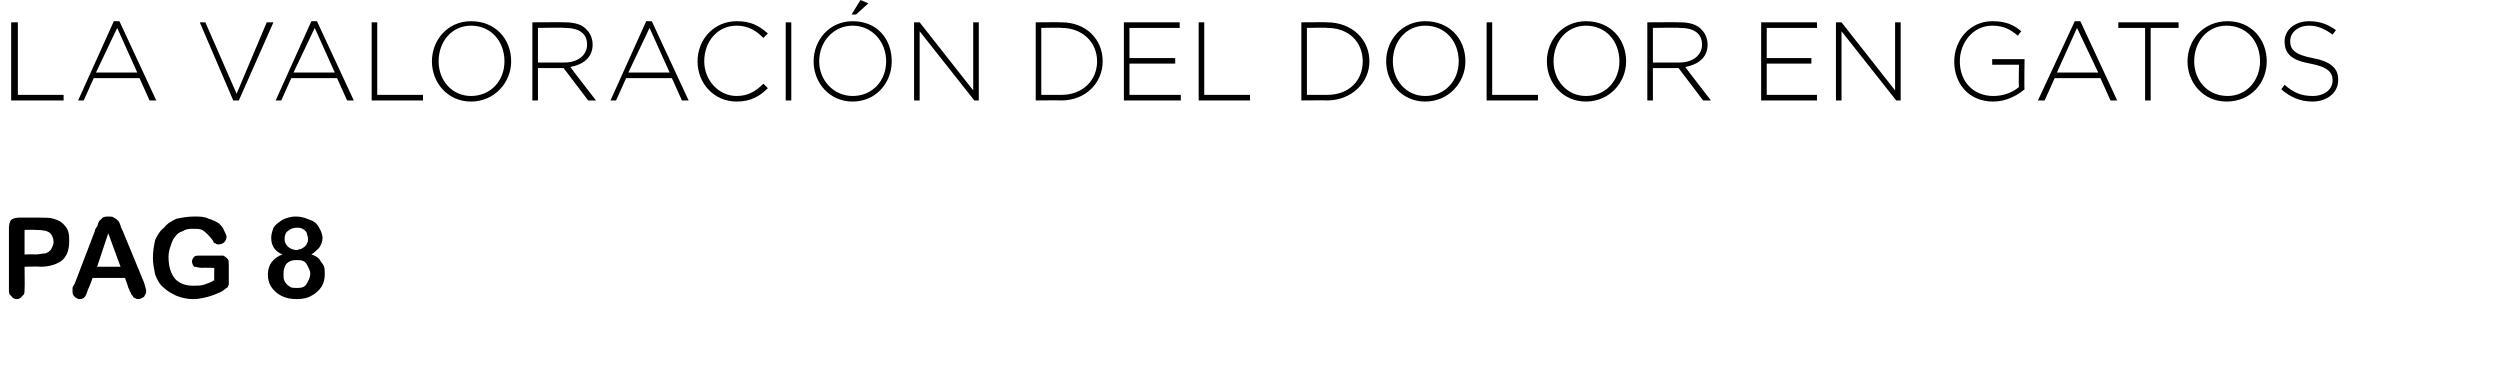 <?xml version="1.0" standalone="no"?><!DOCTYPE svg PUBLIC "-//W3C//DTD SVG 1.1//EN" "http://www.w3.org/Graphics/SVG/1.1/DTD/svg11.dtd"><svg xmlns="http://www.w3.org/2000/svg" version="1.1" width="224px" height="33.1px" viewBox="0 0 224 33.1">  <desc>LA VALORACI N DEL DOLOR EN GATOS pag 8</desc>  <defs/>  <g id="Polygon21352">    <path d="M 3.6 23.9 C 3.56 23.86 2.2 23.9 2.2 23.9 C 2.2 23.9 2.23 25.89 2.2 25.9 C 2.2 26.2 2.2 26.4 2 26.5 C 1.9 26.7 1.7 26.8 1.5 26.8 C 1.3 26.8 1.1 26.7 1 26.5 C 0.8 26.4 0.8 26.2 0.8 25.9 C 0.8 25.9 0.8 20.4 0.8 20.4 C 0.8 20.1 0.9 19.8 1 19.7 C 1.1 19.6 1.4 19.5 1.7 19.5 C 1.7 19.5 3.6 19.5 3.6 19.5 C 4.1 19.5 4.5 19.5 4.8 19.6 C 5.1 19.7 5.4 19.8 5.6 20 C 5.8 20.2 6 20.4 6.1 20.7 C 6.2 21 6.2 21.3 6.2 21.6 C 6.2 22.4 6 22.9 5.6 23.3 C 5.1 23.7 4.4 23.9 3.6 23.9 Z M 4.5 20.9 C 4.3 20.7 3.9 20.6 3.2 20.6 C 3.21 20.58 2.2 20.6 2.2 20.6 L 2.2 22.8 C 2.2 22.8 3.21 22.77 3.2 22.8 C 3.5 22.8 3.8 22.7 4.1 22.7 C 4.3 22.6 4.5 22.5 4.6 22.3 C 4.7 22.1 4.8 21.9 4.8 21.7 C 4.8 21.4 4.7 21.1 4.5 20.9 C 4.5 20.9 4.5 20.9 4.5 20.9 Z M 11.5 25.8 C 11.54 25.84 11.2 24.9 11.2 24.9 L 8.3 24.9 C 8.3 24.9 7.95 25.86 7.9 25.9 C 7.8 26.2 7.7 26.5 7.6 26.6 C 7.5 26.7 7.4 26.8 7.1 26.8 C 7 26.8 6.8 26.7 6.7 26.6 C 6.5 26.4 6.5 26.3 6.5 26.1 C 6.5 26 6.5 25.9 6.5 25.8 C 6.5 25.7 6.6 25.6 6.7 25.4 C 6.7 25.4 8.5 20.7 8.5 20.7 C 8.5 20.6 8.6 20.4 8.7 20.3 C 8.8 20.1 8.8 19.9 8.9 19.8 C 9 19.7 9.1 19.6 9.2 19.5 C 9.4 19.4 9.5 19.4 9.7 19.4 C 9.9 19.4 10.1 19.4 10.2 19.5 C 10.4 19.6 10.5 19.7 10.6 19.8 C 10.7 19.9 10.7 20 10.8 20.2 C 10.8 20.3 10.9 20.5 11 20.7 C 11 20.7 12.9 25.3 12.9 25.3 C 13 25.7 13.1 25.9 13.1 26.1 C 13.1 26.3 13 26.4 12.9 26.6 C 12.7 26.7 12.6 26.8 12.4 26.8 C 12.3 26.8 12.2 26.8 12.1 26.7 C 12 26.7 11.9 26.6 11.9 26.5 C 11.8 26.5 11.8 26.4 11.7 26.2 C 11.6 26.1 11.6 25.9 11.5 25.8 Z M 8.7 23.9 L 10.8 23.9 L 9.7 20.9 L 8.7 23.9 Z M 20.5 23.7 C 20.5 23.7 20.5 25.1 20.5 25.1 C 20.5 25.3 20.5 25.4 20.5 25.5 C 20.4 25.7 20.4 25.8 20.3 25.8 C 20.2 25.9 20 26 19.9 26.1 C 19.5 26.3 19 26.5 18.6 26.6 C 18.2 26.7 17.8 26.8 17.3 26.8 C 16.8 26.8 16.3 26.7 15.8 26.5 C 15.4 26.3 15 26.1 14.7 25.8 C 14.3 25.5 14.1 25.1 13.9 24.6 C 13.8 24.1 13.7 23.6 13.7 23.1 C 13.7 22.5 13.8 22 13.9 21.5 C 14.1 21.1 14.3 20.7 14.7 20.4 C 15 20 15.4 19.8 15.8 19.6 C 16.3 19.5 16.8 19.4 17.4 19.4 C 17.9 19.4 18.3 19.4 18.7 19.6 C 19.1 19.7 19.4 19.9 19.6 20 C 19.8 20.2 20 20.4 20.1 20.7 C 20.2 20.9 20.3 21.1 20.3 21.2 C 20.3 21.4 20.2 21.6 20.1 21.7 C 20 21.8 19.8 21.9 19.6 21.9 C 19.5 21.9 19.4 21.9 19.3 21.8 C 19.2 21.8 19.1 21.7 19.1 21.6 C 18.9 21.3 18.7 21.1 18.6 21 C 18.5 20.9 18.3 20.7 18.1 20.6 C 17.9 20.5 17.6 20.5 17.3 20.5 C 17 20.5 16.7 20.5 16.4 20.7 C 16.1 20.8 15.9 20.9 15.7 21.2 C 15.5 21.4 15.4 21.7 15.3 22 C 15.2 22.3 15.1 22.6 15.1 23 C 15.1 23.9 15.3 24.5 15.7 25 C 16.1 25.4 16.6 25.6 17.3 25.6 C 17.7 25.6 18 25.6 18.3 25.5 C 18.6 25.4 18.9 25.3 19.2 25.1 C 19.18 25.14 19.2 24 19.2 24 C 19.2 24 18.06 23.98 18.1 24 C 17.8 24 17.6 23.9 17.4 23.9 C 17.3 23.8 17.2 23.6 17.2 23.4 C 17.2 23.3 17.3 23.1 17.4 23 C 17.5 22.9 17.7 22.9 17.9 22.9 C 17.9 22.9 19.5 22.9 19.5 22.9 C 19.7 22.9 19.9 22.9 20 22.9 C 20.2 23 20.3 23.1 20.4 23.2 C 20.5 23.3 20.5 23.5 20.5 23.7 Z M 25.3 22.8 C 24.6 22.5 24.3 22 24.3 21.3 C 24.3 21 24.4 20.7 24.5 20.4 C 24.7 20.1 25 19.9 25.3 19.7 C 25.7 19.5 26.1 19.4 26.5 19.4 C 26.9 19.4 27.3 19.5 27.5 19.6 C 27.8 19.7 28.1 19.8 28.3 20 C 28.5 20.2 28.6 20.4 28.7 20.6 C 28.8 20.8 28.9 21.1 28.9 21.3 C 28.9 21.6 28.8 21.9 28.6 22.2 C 28.4 22.4 28.2 22.6 27.9 22.8 C 28.2 22.9 28.4 23 28.6 23.2 C 28.7 23.4 28.9 23.6 29 23.8 C 29.1 24 29.1 24.3 29.1 24.6 C 29.1 25 29 25.4 28.8 25.7 C 28.6 26 28.3 26.3 27.9 26.5 C 27.6 26.7 27.1 26.8 26.6 26.8 C 26 26.8 25.6 26.7 25.2 26.5 C 24.8 26.3 24.5 26 24.3 25.7 C 24.1 25.4 24 25 24 24.6 C 24 23.7 24.5 23.1 25.3 22.8 C 25.3 22.8 25.3 22.8 25.3 22.8 Z M 27.8 24.5 C 27.8 24.3 27.7 24.1 27.6 23.9 C 27.5 23.7 27.4 23.5 27.2 23.4 C 27 23.3 26.8 23.3 26.5 23.3 C 26.2 23.3 25.9 23.4 25.7 23.6 C 25.5 23.8 25.4 24.2 25.4 24.5 C 25.4 24.8 25.4 25 25.5 25.2 C 25.6 25.4 25.8 25.6 26 25.7 C 26.1 25.8 26.4 25.8 26.6 25.8 C 26.8 25.8 27 25.8 27.2 25.7 C 27.4 25.6 27.5 25.4 27.6 25.2 C 27.7 25 27.8 24.8 27.8 24.5 Z M 26.6 20.4 C 26.3 20.4 26 20.5 25.8 20.7 C 25.6 20.8 25.5 21.1 25.5 21.4 C 25.5 21.7 25.6 21.9 25.8 22.1 C 26 22.3 26.3 22.4 26.6 22.4 C 26.7 22.4 26.9 22.3 27 22.3 C 27.1 22.2 27.2 22.2 27.3 22.1 C 27.4 22 27.5 21.9 27.5 21.8 C 27.6 21.7 27.6 21.5 27.6 21.4 C 27.6 21.2 27.5 21 27.5 20.9 C 27.4 20.7 27.3 20.6 27.1 20.5 C 26.9 20.4 26.8 20.4 26.6 20.4 Z " stroke="none" fill="#000"/>  </g>  <g id="Polygon21351">    <path d="M 1 2 L 1.6 2 L 1.6 8.5 L 5.7 8.5 L 5.7 9 L 1 9 L 1 2 Z M 10.2 1.9 L 10.7 1.9 L 14 9 L 13.4 9 L 12.5 7 L 8.4 7 L 7.5 9 L 7 9 L 10.2 1.9 Z M 12.3 6.5 L 10.5 2.5 L 8.6 6.5 L 12.3 6.5 Z M 17.9 2 L 18.4 2 L 21.2 8.4 L 23.9 2 L 24.5 2 L 21.4 9 L 20.9 9 L 17.9 2 Z M 27.9 1.9 L 28.4 1.9 L 31.7 9 L 31.1 9 L 30.2 7 L 26.1 7 L 25.2 9 L 24.7 9 L 27.9 1.9 Z M 30 6.5 L 28.2 2.5 L 26.3 6.5 L 30 6.5 Z M 33.3 2 L 33.8 2 L 33.8 8.5 L 37.9 8.5 L 37.9 9 L 33.3 9 L 33.3 2 Z M 38.7 5.5 C 38.7 5.5 38.7 5.5 38.7 5.5 C 38.7 3.6 40.1 1.9 42.2 1.9 C 44.4 1.9 45.8 3.5 45.8 5.5 C 45.8 5.5 45.8 5.5 45.8 5.5 C 45.8 7.4 44.3 9.1 42.2 9.1 C 40.1 9.1 38.7 7.4 38.7 5.5 Z M 45.2 5.5 C 45.2 5.5 45.2 5.5 45.2 5.5 C 45.2 3.7 44 2.3 42.2 2.3 C 40.5 2.3 39.3 3.7 39.3 5.5 C 39.3 5.5 39.3 5.5 39.3 5.5 C 39.3 7.2 40.5 8.6 42.2 8.6 C 44 8.6 45.2 7.2 45.2 5.5 Z M 47.7 2 C 47.7 2 50.62 1.98 50.6 2 C 51.5 2 52.2 2.2 52.6 2.7 C 52.9 3 53.1 3.5 53.1 4 C 53.1 4 53.1 4 53.1 4 C 53.1 5.2 52.2 5.8 51.1 6 C 51.07 5.99 53.4 9 53.4 9 L 52.7 9 L 50.5 6.1 L 50.5 6.1 L 48.2 6.1 L 48.2 9 L 47.7 9 L 47.7 2 Z M 50.6 5.6 C 51.7 5.6 52.6 5 52.6 4 C 52.6 4 52.6 4 52.6 4 C 52.6 3 51.9 2.5 50.6 2.5 C 50.59 2.46 48.2 2.5 48.2 2.5 L 48.2 5.6 C 48.2 5.6 50.56 5.61 50.6 5.6 Z M 57.9 1.9 L 58.4 1.9 L 61.7 9 L 61.1 9 L 60.2 7 L 56.1 7 L 55.2 9 L 54.7 9 L 57.9 1.9 Z M 60 6.5 L 58.2 2.5 L 56.3 6.5 L 60 6.5 Z M 62.5 5.5 C 62.5 5.5 62.5 5.5 62.5 5.5 C 62.5 3.5 64 1.9 66 1.9 C 67.3 1.9 68 2.3 68.8 3 C 68.8 3 68.4 3.4 68.4 3.4 C 67.8 2.8 67.1 2.3 66 2.3 C 64.3 2.3 63.1 3.7 63.1 5.5 C 63.1 5.5 63.1 5.5 63.1 5.5 C 63.1 7.2 64.4 8.6 66 8.6 C 67 8.6 67.7 8.2 68.4 7.5 C 68.4 7.5 68.8 7.9 68.8 7.9 C 68.1 8.6 67.3 9.1 66 9.1 C 64 9.1 62.5 7.5 62.5 5.5 Z M 70.4 2 L 70.9 2 L 70.9 9 L 70.4 9 L 70.4 2 Z M 72.9 5.5 C 72.9 5.5 72.9 5.5 72.9 5.5 C 72.9 3.6 74.3 1.9 76.4 1.9 C 78.6 1.9 79.9 3.5 79.9 5.5 C 80 5.5 80 5.5 79.9 5.5 C 79.9 7.4 78.5 9.1 76.4 9.1 C 74.3 9.1 72.9 7.4 72.9 5.5 Z M 79.4 5.5 C 79.4 5.5 79.4 5.5 79.4 5.5 C 79.4 3.7 78.1 2.3 76.4 2.3 C 74.7 2.3 73.4 3.7 73.4 5.5 C 73.4 5.5 73.4 5.5 73.4 5.5 C 73.4 7.2 74.7 8.6 76.4 8.6 C 78.2 8.6 79.4 7.2 79.4 5.5 Z M 77.1 0 L 77.8 0.3 L 76.7 1.3 L 76.3 1.3 L 77.1 0 Z M 81.9 2 L 82.4 2 L 87.2 8.1 L 87.2 2 L 87.7 2 L 87.7 9 L 87.3 9 L 82.4 2.8 L 82.4 9 L 81.9 9 L 81.9 2 Z M 92.8 2 C 92.8 2 95.09 1.98 95.1 2 C 97.3 2 98.8 3.5 98.8 5.5 C 98.8 5.5 98.8 5.5 98.8 5.5 C 98.8 7.4 97.3 9 95.1 9 C 95.09 8.98 92.8 9 92.8 9 L 92.8 2 Z M 95.1 8.5 C 97 8.5 98.3 7.2 98.3 5.5 C 98.3 5.5 98.3 5.5 98.3 5.5 C 98.3 3.8 97 2.5 95.1 2.5 C 95.09 2.46 93.3 2.5 93.3 2.5 L 93.3 8.5 C 93.3 8.5 95.09 8.5 95.1 8.5 Z M 100.7 2 L 105.7 2 L 105.7 2.5 L 101.2 2.5 L 101.2 5.2 L 105.3 5.2 L 105.3 5.7 L 101.2 5.7 L 101.2 8.5 L 105.8 8.5 L 105.8 9 L 100.7 9 L 100.7 2 Z M 107.4 2 L 107.9 2 L 107.9 8.5 L 112 8.5 L 112 9 L 107.4 9 L 107.4 2 Z M 116.6 2 C 116.6 2 118.94 1.98 118.9 2 C 121.1 2 122.7 3.5 122.7 5.5 C 122.7 5.5 122.7 5.5 122.7 5.5 C 122.7 7.4 121.1 9 118.9 9 C 118.94 8.98 116.6 9 116.6 9 L 116.6 2 Z M 118.9 8.5 C 120.9 8.5 122.1 7.2 122.1 5.5 C 122.1 5.5 122.1 5.5 122.1 5.5 C 122.1 3.8 120.9 2.5 118.9 2.5 C 118.94 2.46 117.1 2.5 117.1 2.5 L 117.1 8.5 C 117.1 8.5 118.94 8.5 118.9 8.5 Z M 124.2 5.5 C 124.2 5.5 124.2 5.5 124.2 5.5 C 124.2 3.6 125.6 1.9 127.7 1.9 C 129.9 1.9 131.3 3.5 131.3 5.5 C 131.3 5.5 131.3 5.5 131.3 5.5 C 131.3 7.4 129.8 9.1 127.7 9.1 C 125.6 9.1 124.2 7.4 124.2 5.5 Z M 130.7 5.5 C 130.7 5.5 130.7 5.5 130.7 5.5 C 130.7 3.7 129.5 2.3 127.7 2.3 C 126 2.3 124.8 3.7 124.8 5.5 C 124.8 5.5 124.8 5.5 124.8 5.5 C 124.8 7.2 126 8.6 127.7 8.6 C 129.5 8.6 130.7 7.2 130.7 5.5 Z M 133.2 2 L 133.7 2 L 133.7 8.5 L 137.8 8.5 L 137.8 9 L 133.2 9 L 133.2 2 Z M 138.6 5.5 C 138.6 5.5 138.6 5.5 138.6 5.5 C 138.6 3.6 140 1.9 142.1 1.9 C 144.3 1.9 145.7 3.5 145.7 5.5 C 145.7 5.5 145.7 5.5 145.7 5.5 C 145.7 7.4 144.2 9.1 142.1 9.1 C 140 9.1 138.6 7.4 138.6 5.5 Z M 145.1 5.5 C 145.1 5.5 145.1 5.5 145.1 5.5 C 145.1 3.7 143.9 2.3 142.1 2.3 C 140.4 2.3 139.2 3.7 139.2 5.5 C 139.2 5.5 139.2 5.5 139.2 5.5 C 139.2 7.2 140.4 8.6 142.1 8.6 C 143.9 8.6 145.1 7.2 145.1 5.5 Z M 147.6 2 C 147.6 2 150.52 1.98 150.5 2 C 151.4 2 152.1 2.2 152.5 2.7 C 152.8 3 153 3.5 153 4 C 153 4 153 4 153 4 C 153 5.2 152.1 5.8 151 6 C 150.97 5.99 153.3 9 153.3 9 L 152.6 9 L 150.4 6.1 L 150.4 6.1 L 148.1 6.1 L 148.1 9 L 147.6 9 L 147.6 2 Z M 150.5 5.6 C 151.6 5.6 152.5 5 152.5 4 C 152.5 4 152.5 4 152.5 4 C 152.5 3 151.8 2.5 150.5 2.5 C 150.49 2.46 148.1 2.5 148.1 2.5 L 148.1 5.6 C 148.1 5.6 150.46 5.61 150.5 5.6 Z M 157.8 2 L 162.8 2 L 162.8 2.5 L 158.3 2.5 L 158.3 5.2 L 162.3 5.2 L 162.3 5.7 L 158.3 5.7 L 158.3 8.5 L 162.8 8.5 L 162.8 9 L 157.8 9 L 157.8 2 Z M 164.5 2 L 165 2 L 169.8 8.1 L 169.8 2 L 170.3 2 L 170.3 9 L 169.9 9 L 165 2.8 L 165 9 L 164.5 9 L 164.5 2 Z M 175.1 5.5 C 175.1 5.5 175.1 5.5 175.1 5.5 C 175.1 3.6 176.5 1.9 178.5 1.9 C 179.7 1.9 180.4 2.2 181.1 2.8 C 181.1 2.8 180.8 3.2 180.8 3.2 C 180.2 2.7 179.6 2.3 178.5 2.3 C 176.8 2.3 175.6 3.8 175.6 5.5 C 175.6 5.5 175.6 5.5 175.6 5.5 C 175.6 7.3 176.8 8.6 178.6 8.6 C 179.5 8.6 180.3 8.3 180.9 7.8 C 180.86 7.84 180.9 5.8 180.9 5.8 L 178.5 5.8 L 178.5 5.3 L 181.4 5.3 C 181.4 5.3 181.36 8.05 181.4 8 C 180.7 8.6 179.7 9.1 178.6 9.1 C 176.4 9.1 175.1 7.5 175.1 5.5 Z M 185.9 1.9 L 186.4 1.9 L 189.7 9 L 189.1 9 L 188.2 7 L 184.1 7 L 183.2 9 L 182.6 9 L 185.9 1.9 Z M 188 6.5 L 186.1 2.5 L 184.3 6.5 L 188 6.5 Z M 192.2 2.5 L 189.8 2.5 L 189.8 2 L 195.2 2 L 195.2 2.5 L 192.7 2.5 L 192.7 9 L 192.2 9 L 192.2 2.5 Z M 196 5.5 C 196 5.5 196 5.5 196 5.5 C 196 3.6 197.4 1.9 199.6 1.9 C 201.7 1.9 203.1 3.5 203.1 5.5 C 203.1 5.5 203.1 5.5 203.1 5.5 C 203.1 7.4 201.7 9.1 199.5 9.1 C 197.4 9.1 196 7.4 196 5.5 Z M 202.5 5.5 C 202.5 5.5 202.5 5.5 202.5 5.5 C 202.5 3.7 201.3 2.3 199.5 2.3 C 197.8 2.3 196.6 3.7 196.6 5.5 C 196.6 5.5 196.6 5.5 196.6 5.5 C 196.6 7.2 197.8 8.6 199.6 8.6 C 201.3 8.6 202.5 7.2 202.5 5.5 Z M 204.4 8 C 204.4 8 204.7 7.6 204.7 7.6 C 205.5 8.3 206.2 8.6 207.2 8.6 C 208.3 8.6 209 8 209 7.2 C 209 7.2 209 7.2 209 7.2 C 209 6.5 208.6 6 207 5.7 C 205.3 5.4 204.7 4.8 204.7 3.7 C 204.7 3.7 204.7 3.7 204.7 3.7 C 204.7 2.7 205.6 1.9 206.9 1.9 C 207.9 1.9 208.6 2.2 209.3 2.7 C 209.3 2.7 209 3.1 209 3.1 C 208.3 2.6 207.7 2.3 206.9 2.3 C 205.9 2.3 205.2 2.9 205.2 3.7 C 205.2 3.7 205.2 3.7 205.2 3.7 C 205.2 4.4 205.6 4.9 207.2 5.2 C 208.8 5.5 209.5 6.1 209.5 7.1 C 209.5 7.1 209.5 7.2 209.5 7.2 C 209.5 8.3 208.5 9.1 207.2 9.1 C 206.1 9.1 205.2 8.7 204.4 8 Z " stroke="none" fill="#000"/>  </g></svg>